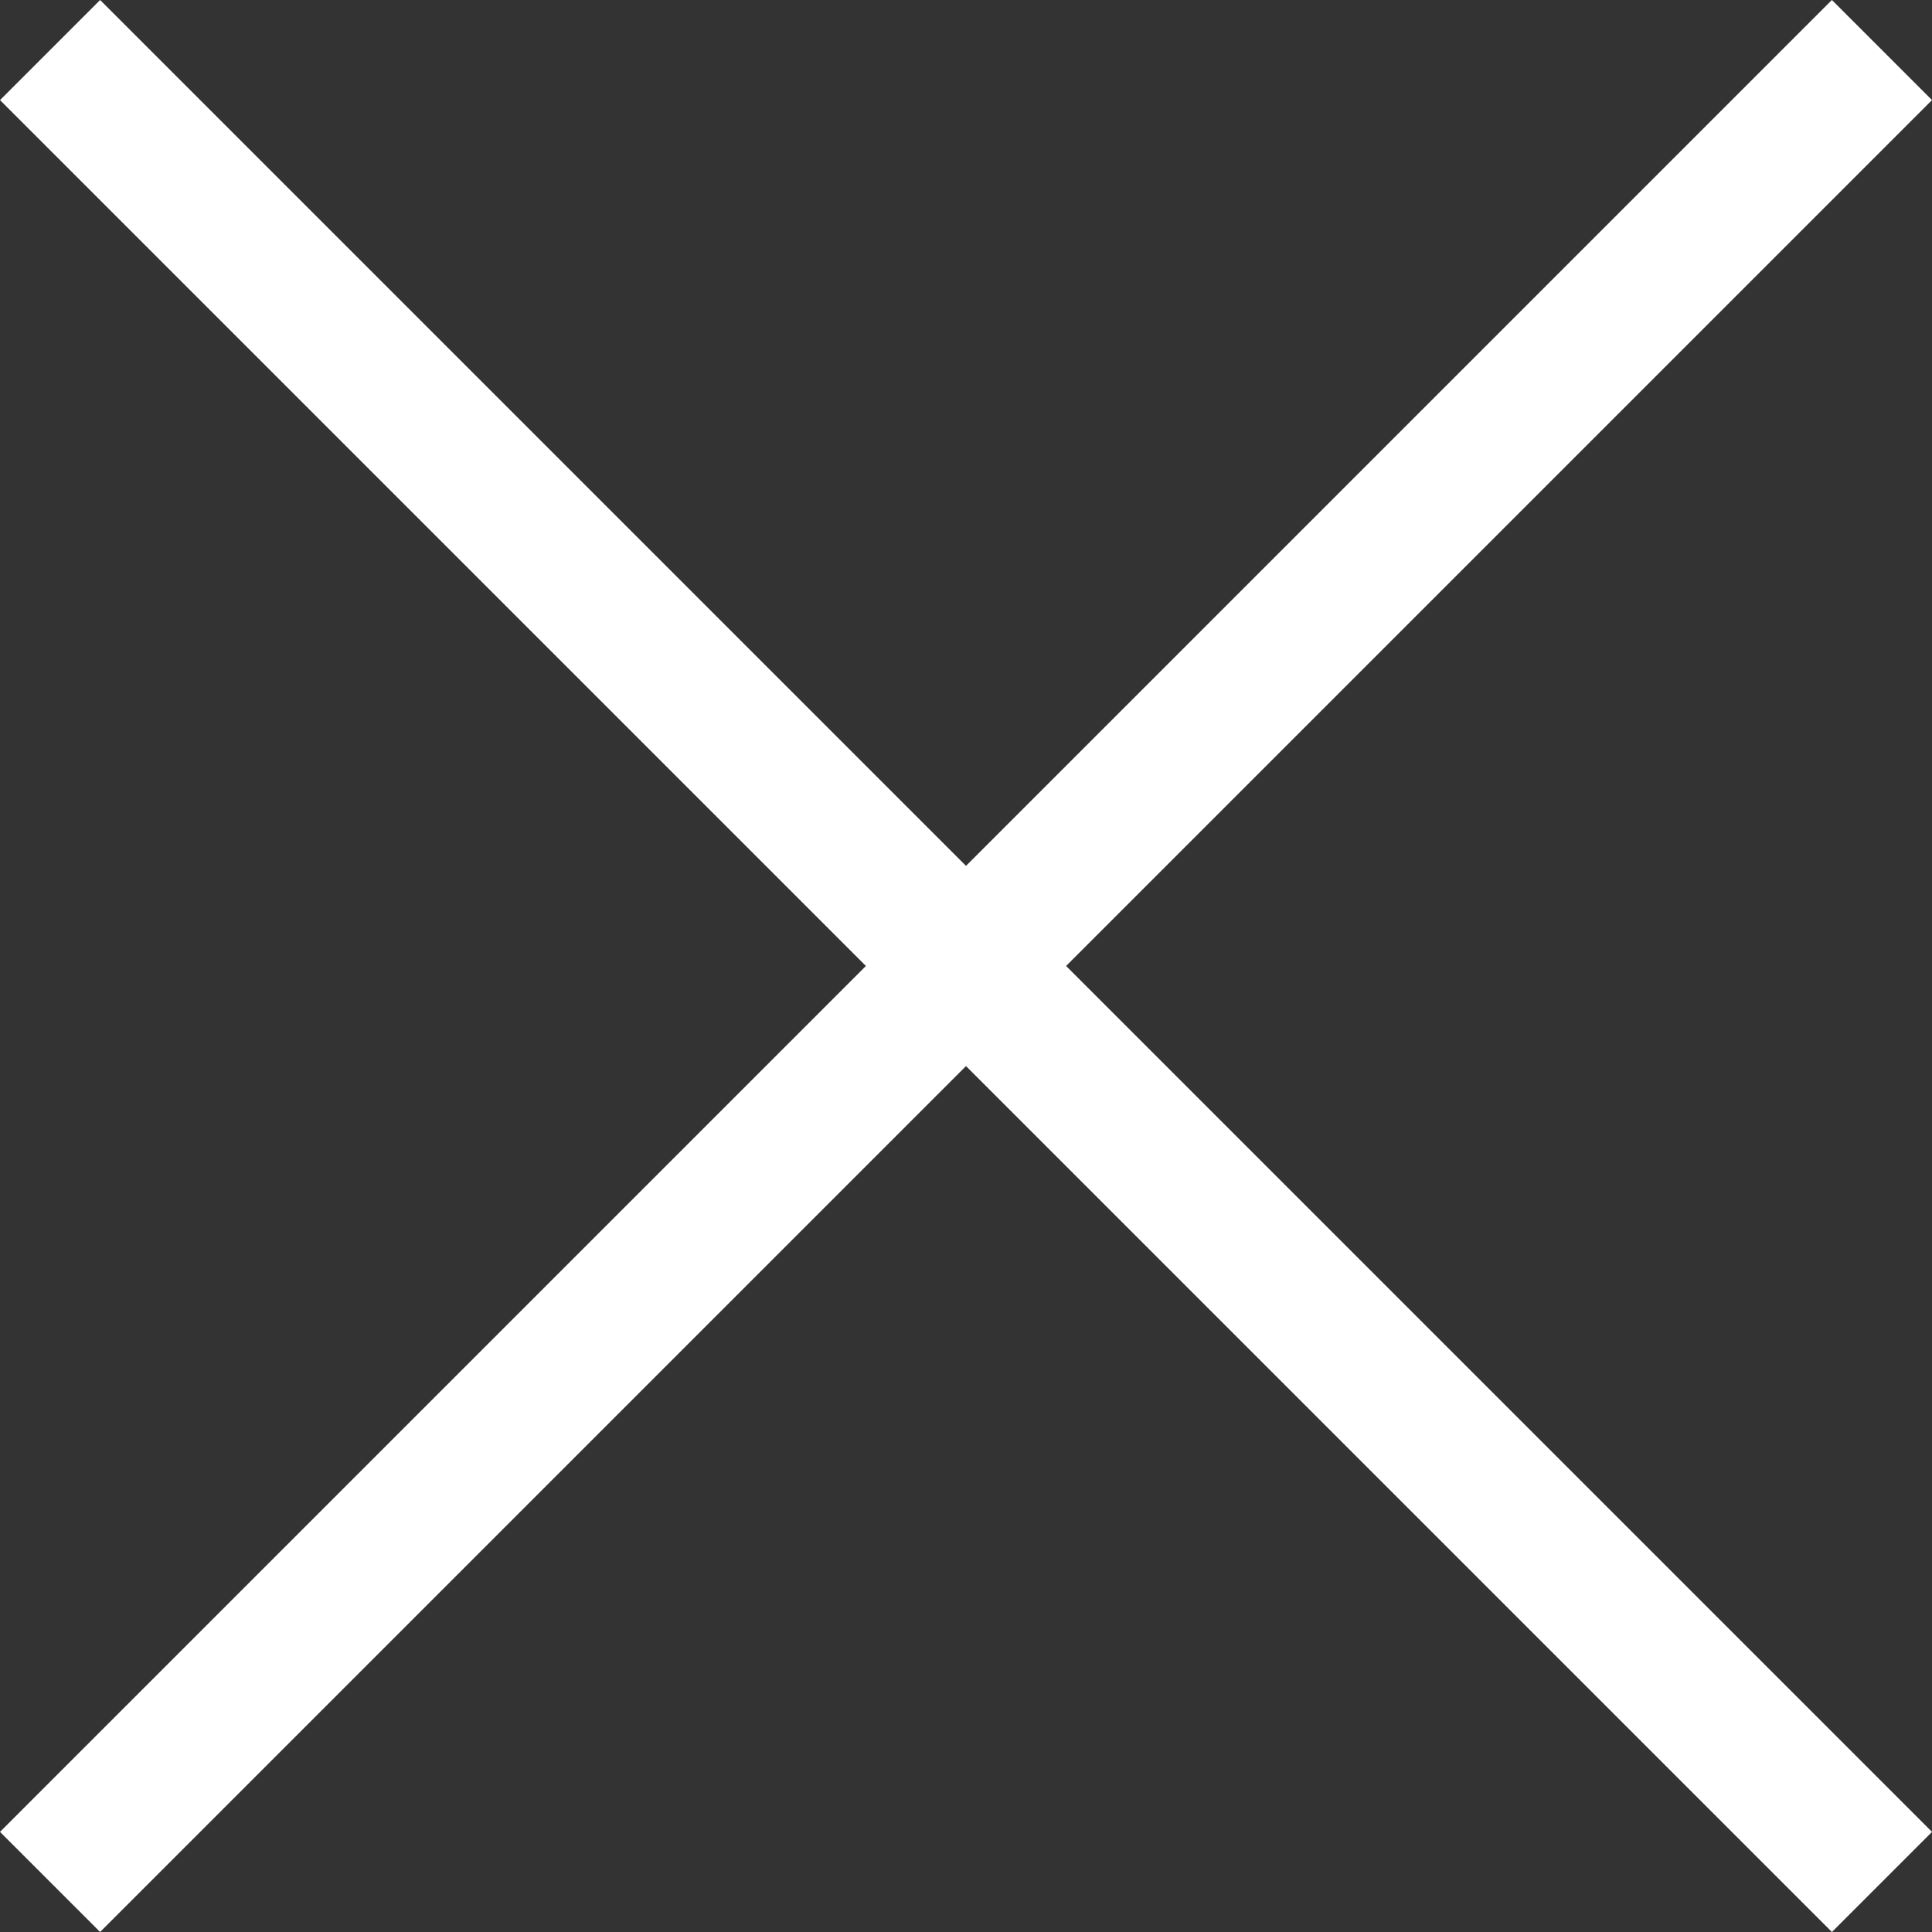 <svg xmlns="http://www.w3.org/2000/svg" width="46.68" height="46.68" viewBox="0 0 46.68 46.68"><rect x="0" y="0" width="46.68" height="46.68" fill="#333333" stroke="none"/><rect width="62.595" height="3.42" transform="translate(2.419 0) rotate(45)" fill="#fff"/><rect width="62.595" height="3.42" transform="translate(0 44.261) rotate(-45)" fill="#fff"/></svg>